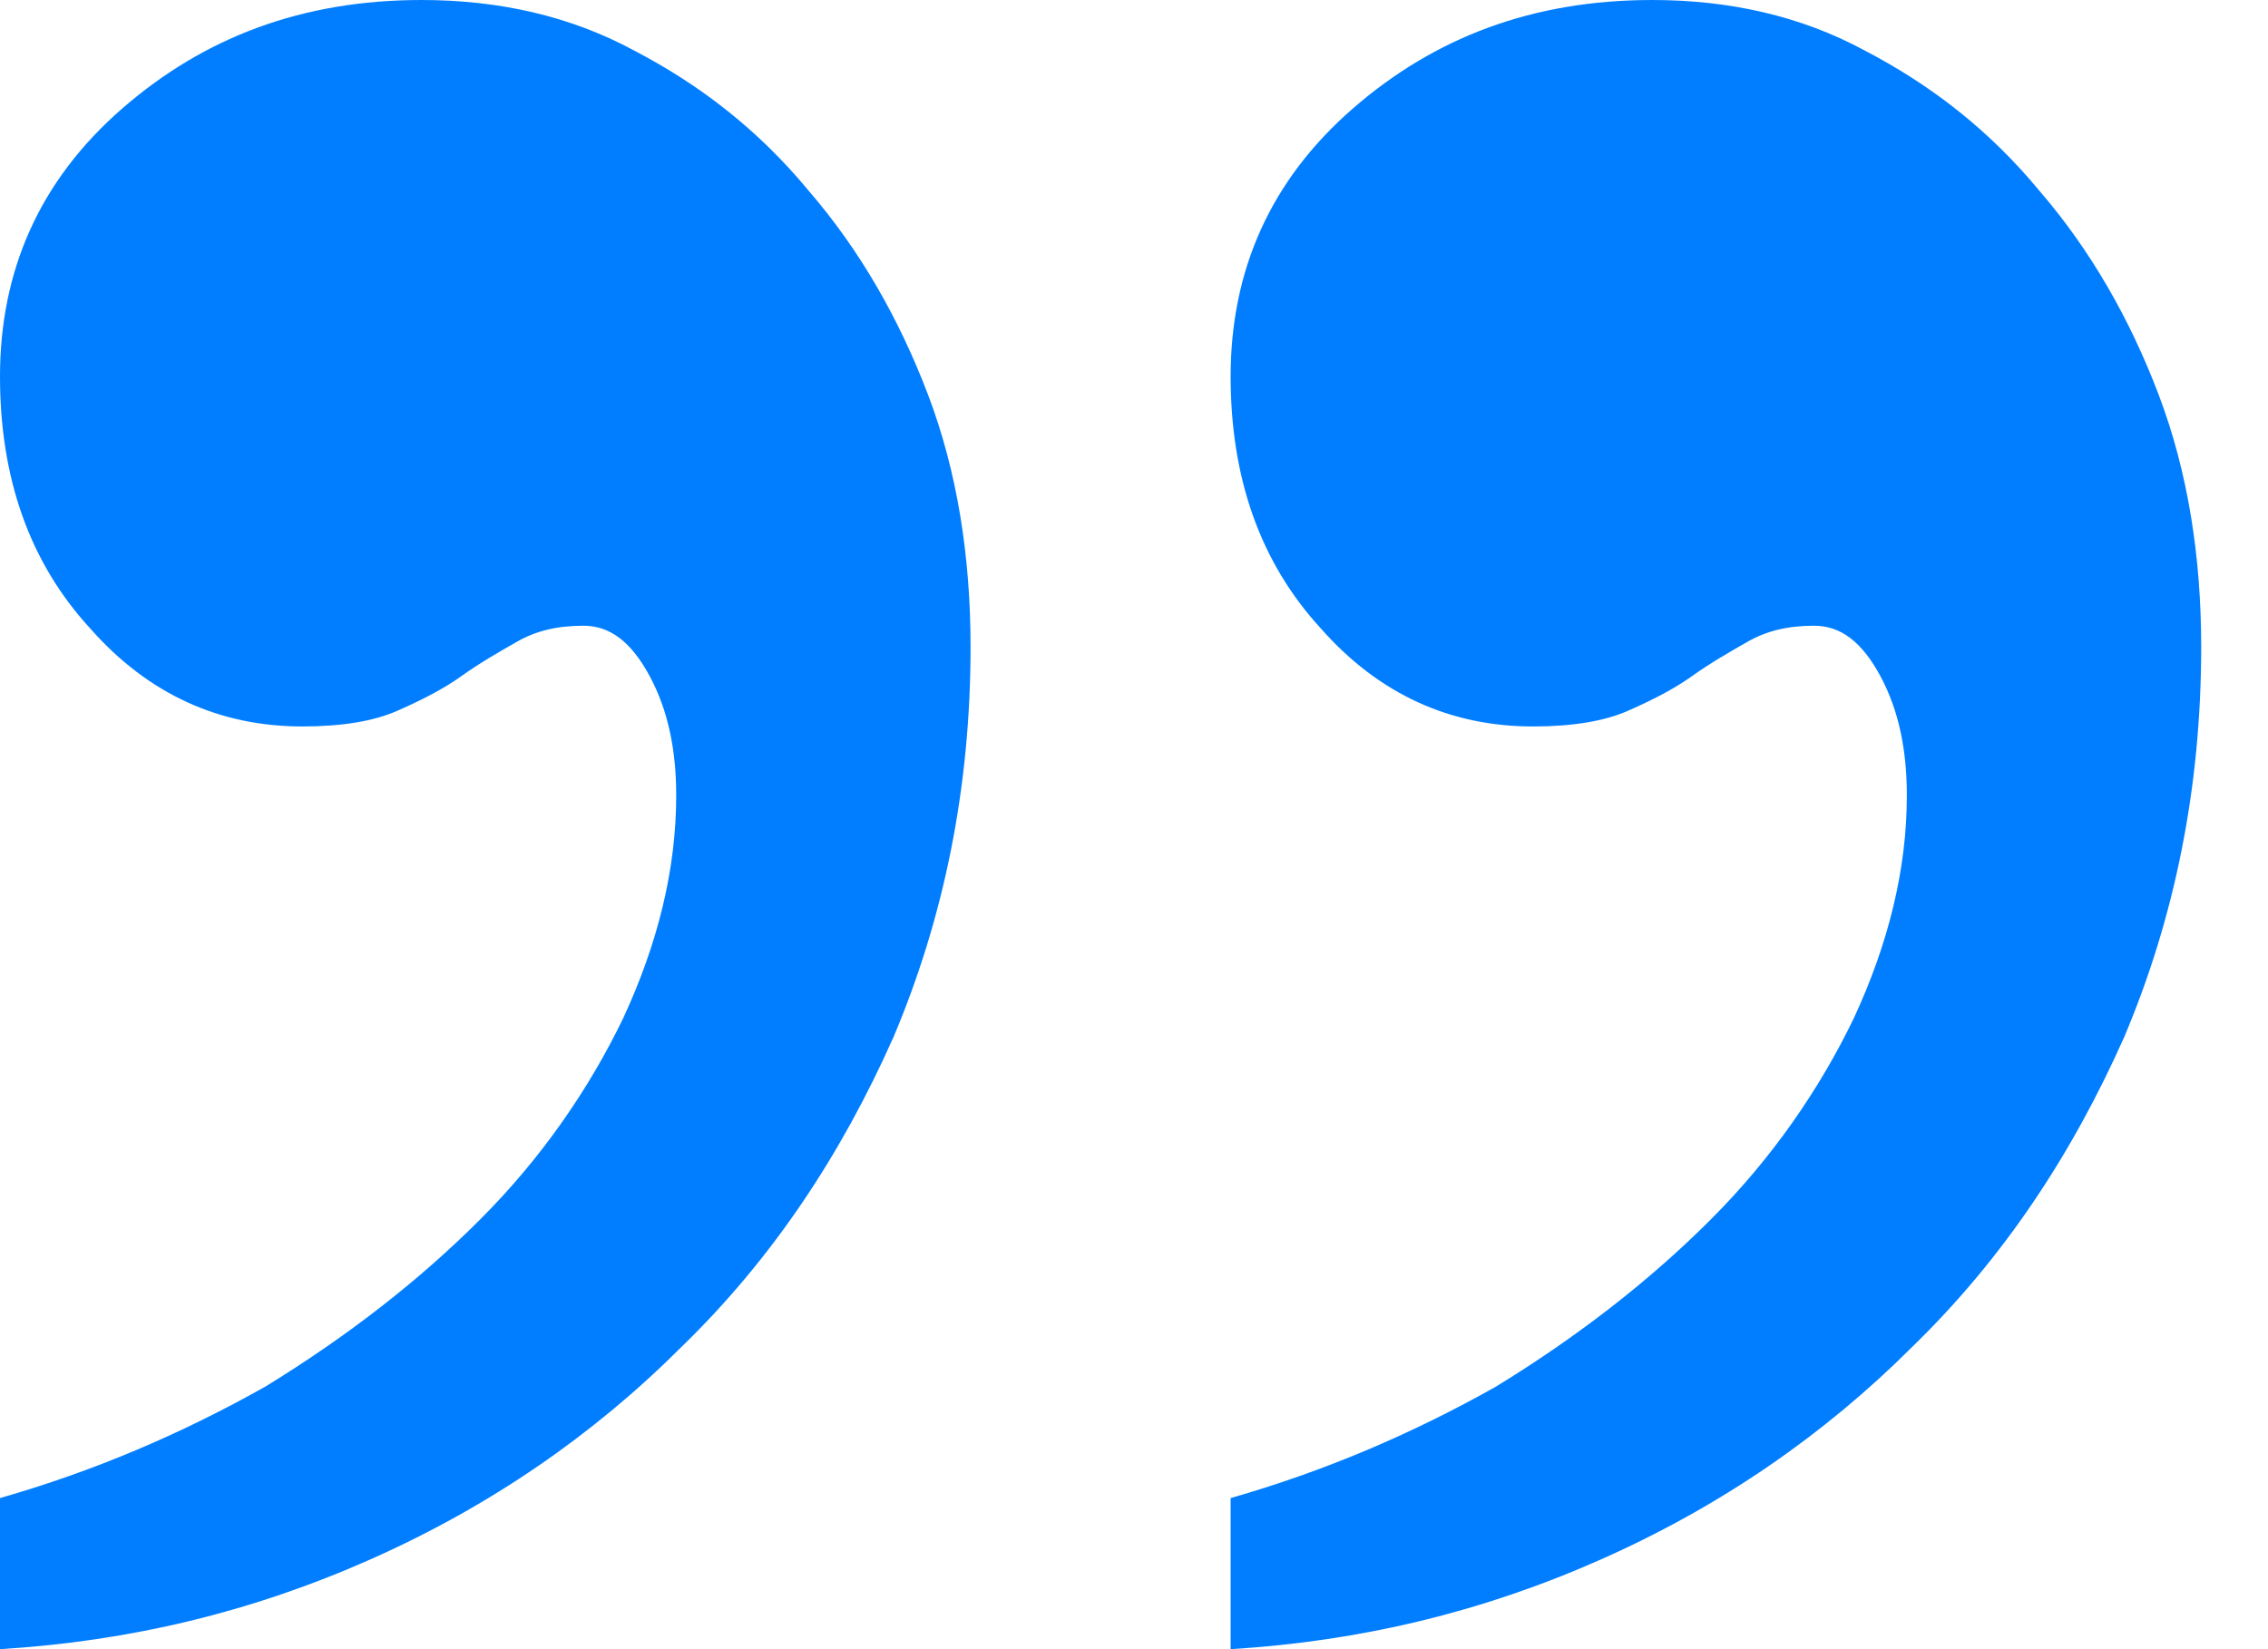 <svg width="33" height="24" viewBox="0 0 33 24" fill="none" xmlns="http://www.w3.org/2000/svg">
<path d="M17.906 21.801C19.257 21.415 20.53 20.875 21.765 20.18C22.961 19.447 24.003 18.637 24.89 17.749C25.778 16.862 26.472 15.858 26.974 14.817C27.475 13.736 27.745 12.656 27.745 11.576C27.745 10.92 27.63 10.341 27.36 9.839C27.09 9.338 26.781 9.106 26.395 9.106C26.009 9.106 25.701 9.183 25.43 9.338C25.16 9.492 24.89 9.646 24.62 9.839C24.35 10.032 24.041 10.187 23.694 10.341C23.347 10.495 22.884 10.572 22.305 10.572C21.109 10.572 20.067 10.109 19.218 9.145C18.331 8.18 17.906 6.945 17.906 5.479C17.906 3.936 18.485 2.624 19.681 1.582C20.877 0.54 22.305 0 24.041 0C25.16 0 26.202 0.232 27.128 0.733C28.093 1.235 28.942 1.891 29.675 2.778C30.408 3.627 30.987 4.63 31.411 5.749C31.835 6.868 32.028 8.103 32.028 9.415C32.028 11.46 31.643 13.351 30.91 15.087C30.138 16.823 29.134 18.328 27.823 19.601C26.549 20.875 25.044 21.916 23.308 22.688C21.572 23.46 19.797 23.884 17.906 24L17.906 21.801Z" fill="#007EFF"/>
<path d="M0 21.801C1.35 21.415 2.624 20.875 3.859 20.18C5.055 19.447 6.096 18.637 6.984 17.749C7.871 16.862 8.566 15.858 9.068 14.817C9.569 13.736 9.839 12.656 9.839 11.576C9.839 10.92 9.723 10.341 9.453 9.839C9.183 9.338 8.875 9.106 8.489 9.106C8.103 9.106 7.794 9.183 7.524 9.338C7.254 9.492 6.984 9.646 6.714 9.839C6.444 10.032 6.135 10.187 5.788 10.341C5.441 10.495 4.977 10.572 4.399 10.572C3.203 10.572 2.161 10.109 1.312 9.145C0.424 8.18 0 6.945 0 5.479C0 3.936 0.579 2.624 1.775 1.582C2.971 0.54 4.399 0 6.135 0C7.254 0 8.296 0.232 9.222 0.733C10.187 1.235 11.035 1.891 11.768 2.778C12.502 3.627 13.08 4.63 13.505 5.749C13.929 6.868 14.122 8.103 14.122 9.415C14.122 11.46 13.736 13.351 13.003 15.087C12.232 16.823 11.228 18.328 9.916 19.601C8.643 20.875 7.138 21.916 5.402 22.688C3.666 23.46 1.891 23.884 0 24L0 21.801Z" fill="#007EFF"/>
</svg>
